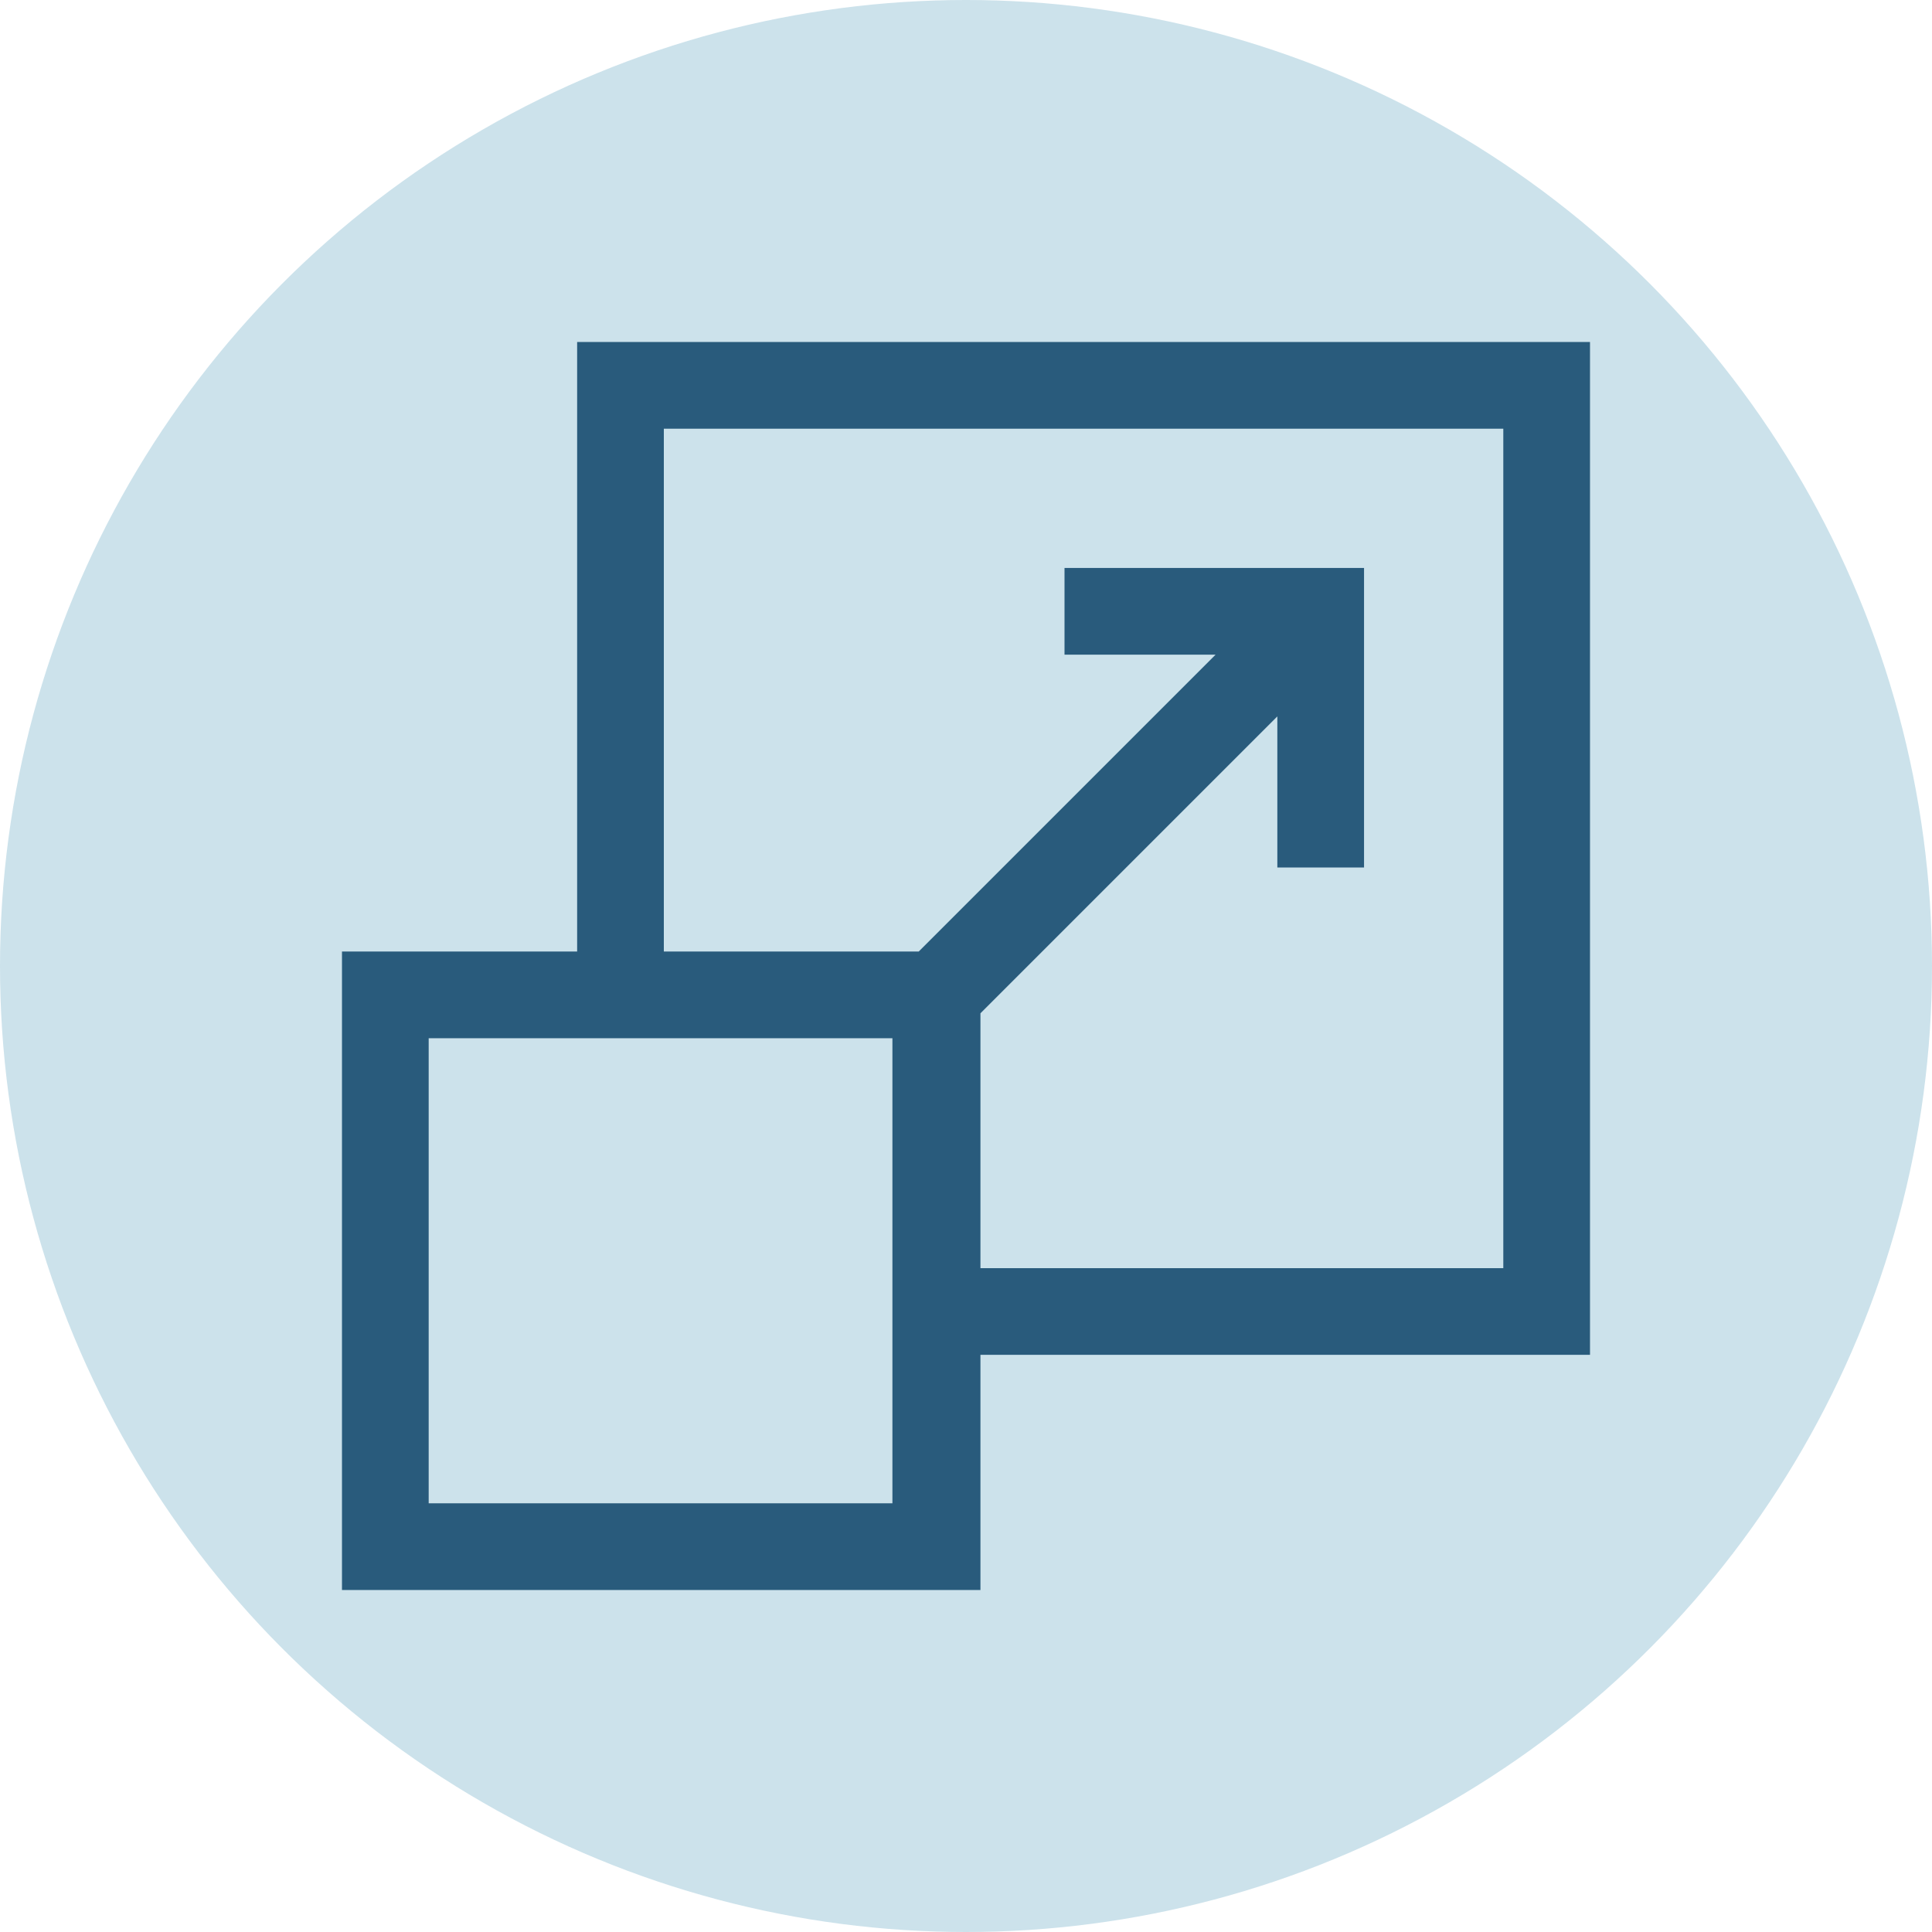 <?xml version="1.0" encoding="UTF-8"?> <svg xmlns="http://www.w3.org/2000/svg" id="Layer_1" data-name="Layer 1" viewBox="0 0 1200 1200"><defs><style> .cls-1 { fill: #295b7c; } .cls-2 { fill: #81b7cd; isolation: isolate; opacity: .4; } </style></defs><circle class="cls-2" cx="600" cy="600" r="600"></circle><path class="cls-1" d="M987.59,212.41H358.47v378.61h-146.06v396.56h396.56v-146.06h378.61V212.41ZM555.12,933.73h-288.86v-288.86h288.04v288.86h.82ZM933.73,787.67h-324.76v-158.3l184.41-184.41v93.84h53.85v-186.04h-186.04v53.85h93.84l-184.41,184.41h-158.3v-324.76h521.41v521.41Z"></path></svg> 